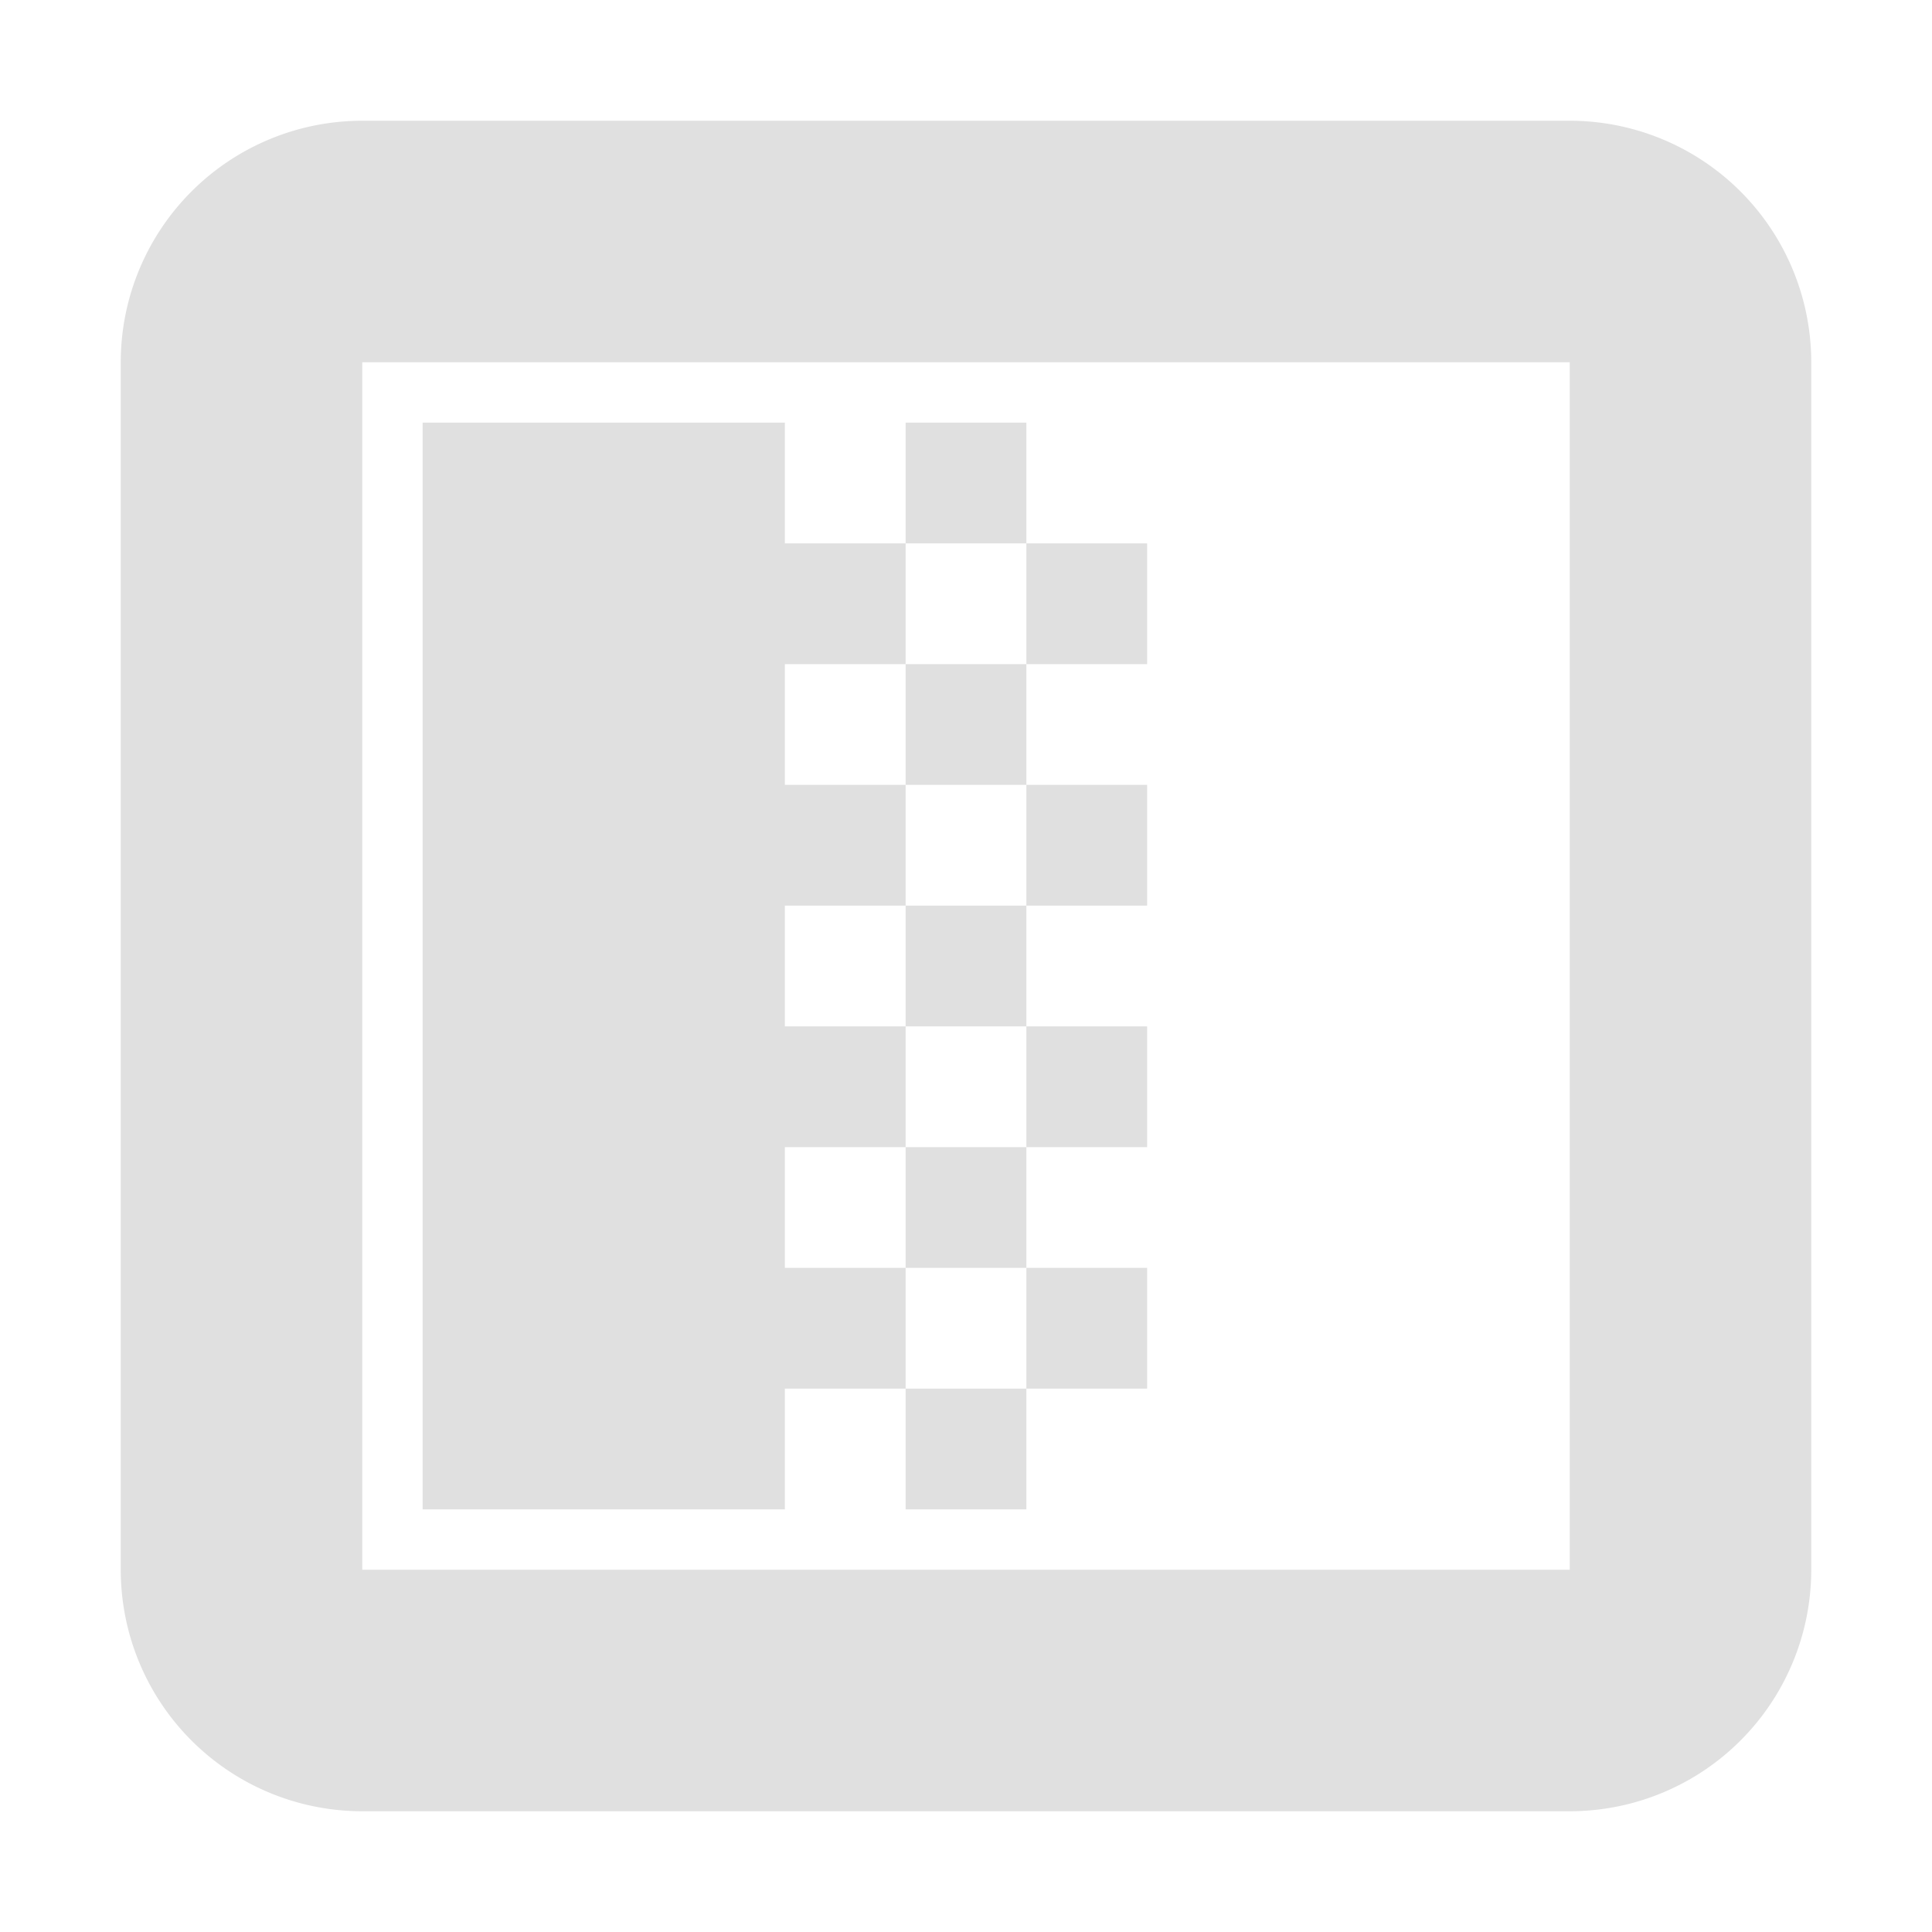 <svg height="16" viewBox="0 0 16 16" width="16" xmlns="http://www.w3.org/2000/svg"><path d="M3 1a2 2 0 0 0-2 2v10a2 2 0 0 0 2 2h10a2 2 0 0 0 2-2V3a2 2 0 0 0-2-2zm0 2h10v10H3zm4.5 2.5h1v1h-1zm-4-2v9h3v-1h1v-1h-1v-1h1v-1h-1v-1h1v-1h-1v-1h1v-1h-1v-1zm4 0h1v1h-1zm0 6h1v1h-1zm0-2h1v1h-1zm0 4h1v1h-1zm1-7h1v1h-1zm0 2h1v1h-1zm0 2h1v1h-1zm0 2h1v1h-1z" fill="#e0e0e0"/></svg>
